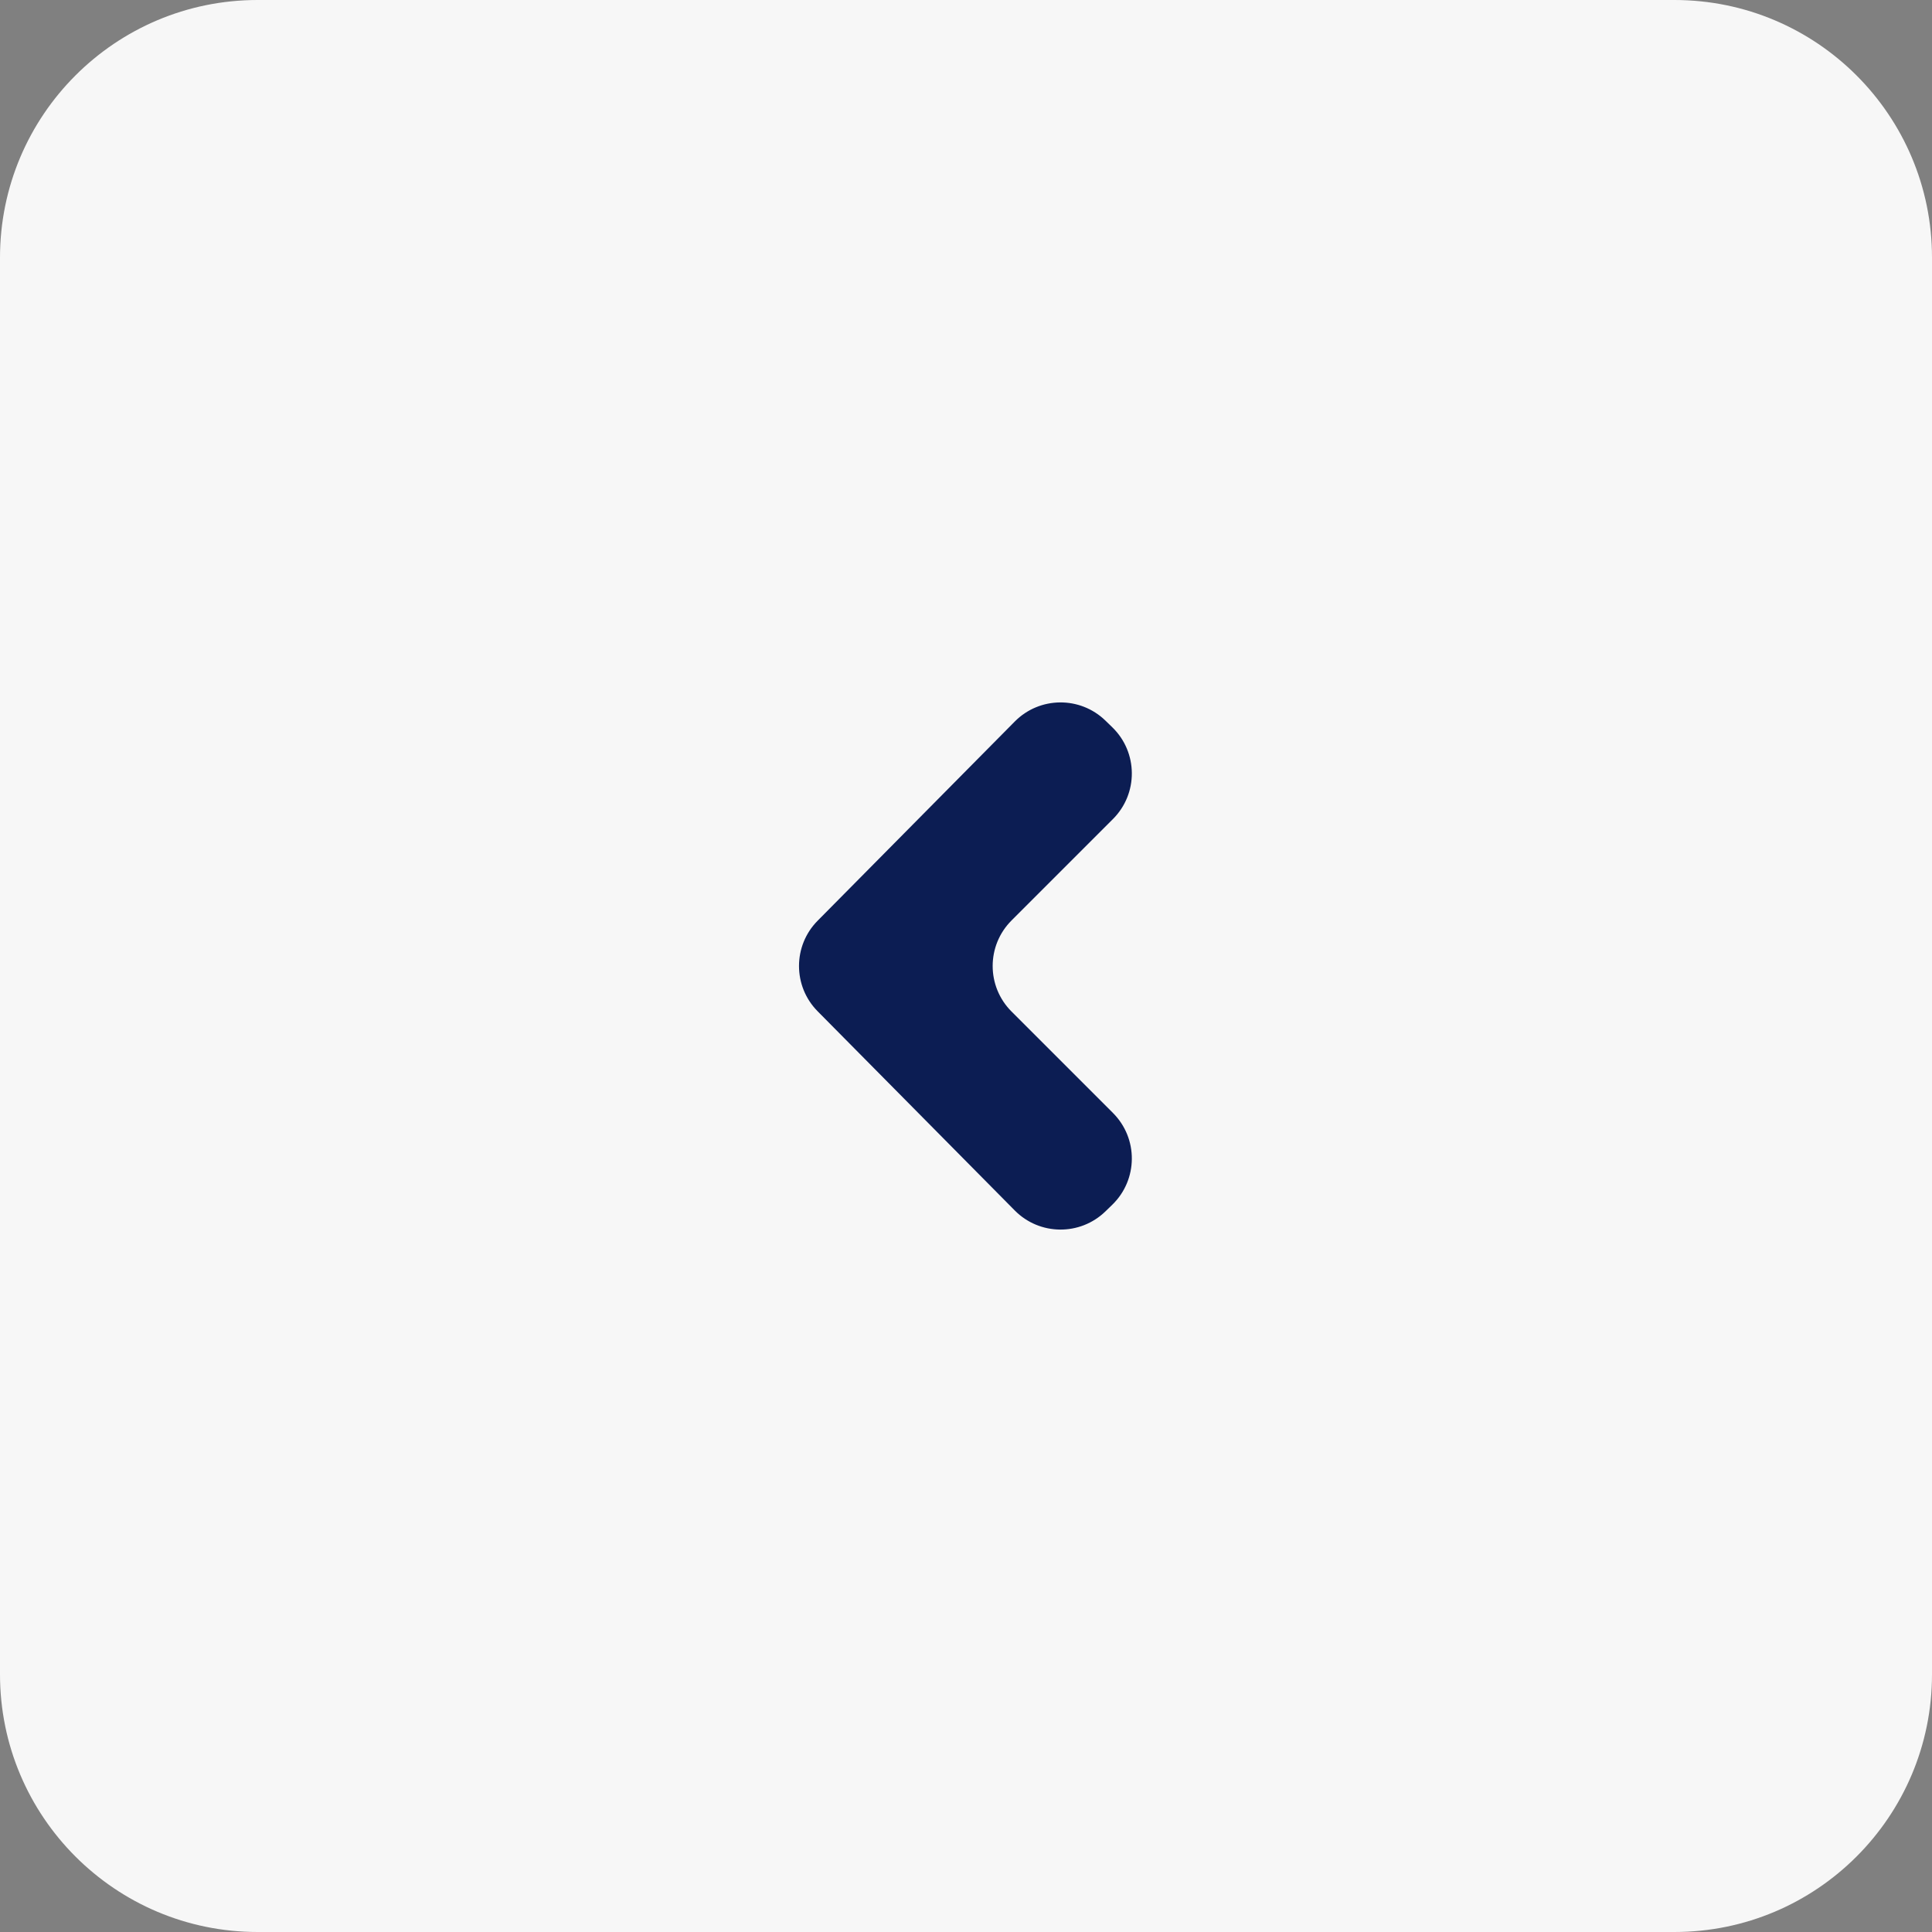 <svg width="60" height="60" viewBox="0 0 60 60" fill="none" xmlns="http://www.w3.org/2000/svg">
<rect x="0" y="0" width="60" height="60" fill="#808080" stroke="none"/>
<path d="M0 8C0 3.582 3.582 0 8 0H52C56.418 0 60 3.582 60 8V52C60 56.418 56.418 60 52 60H8C3.582 60 0 56.418 0 52V8Z" fill="#F7F7F7"/>
<path d="M31.515 22.407C32.287 21.628 33.542 21.615 34.33 22.379L34.543 22.586C35.344 23.363 35.354 24.646 34.564 25.436L31.414 28.586C30.633 29.367 30.633 30.633 31.414 31.414L34.564 34.564C35.354 35.354 35.344 36.636 34.543 37.414L34.33 37.621C33.542 38.385 32.287 38.372 31.515 37.593L25.393 31.407C24.621 30.628 24.621 29.372 25.393 28.593L31.515 22.407Z" fill="#0C1D53"/>
</svg>
